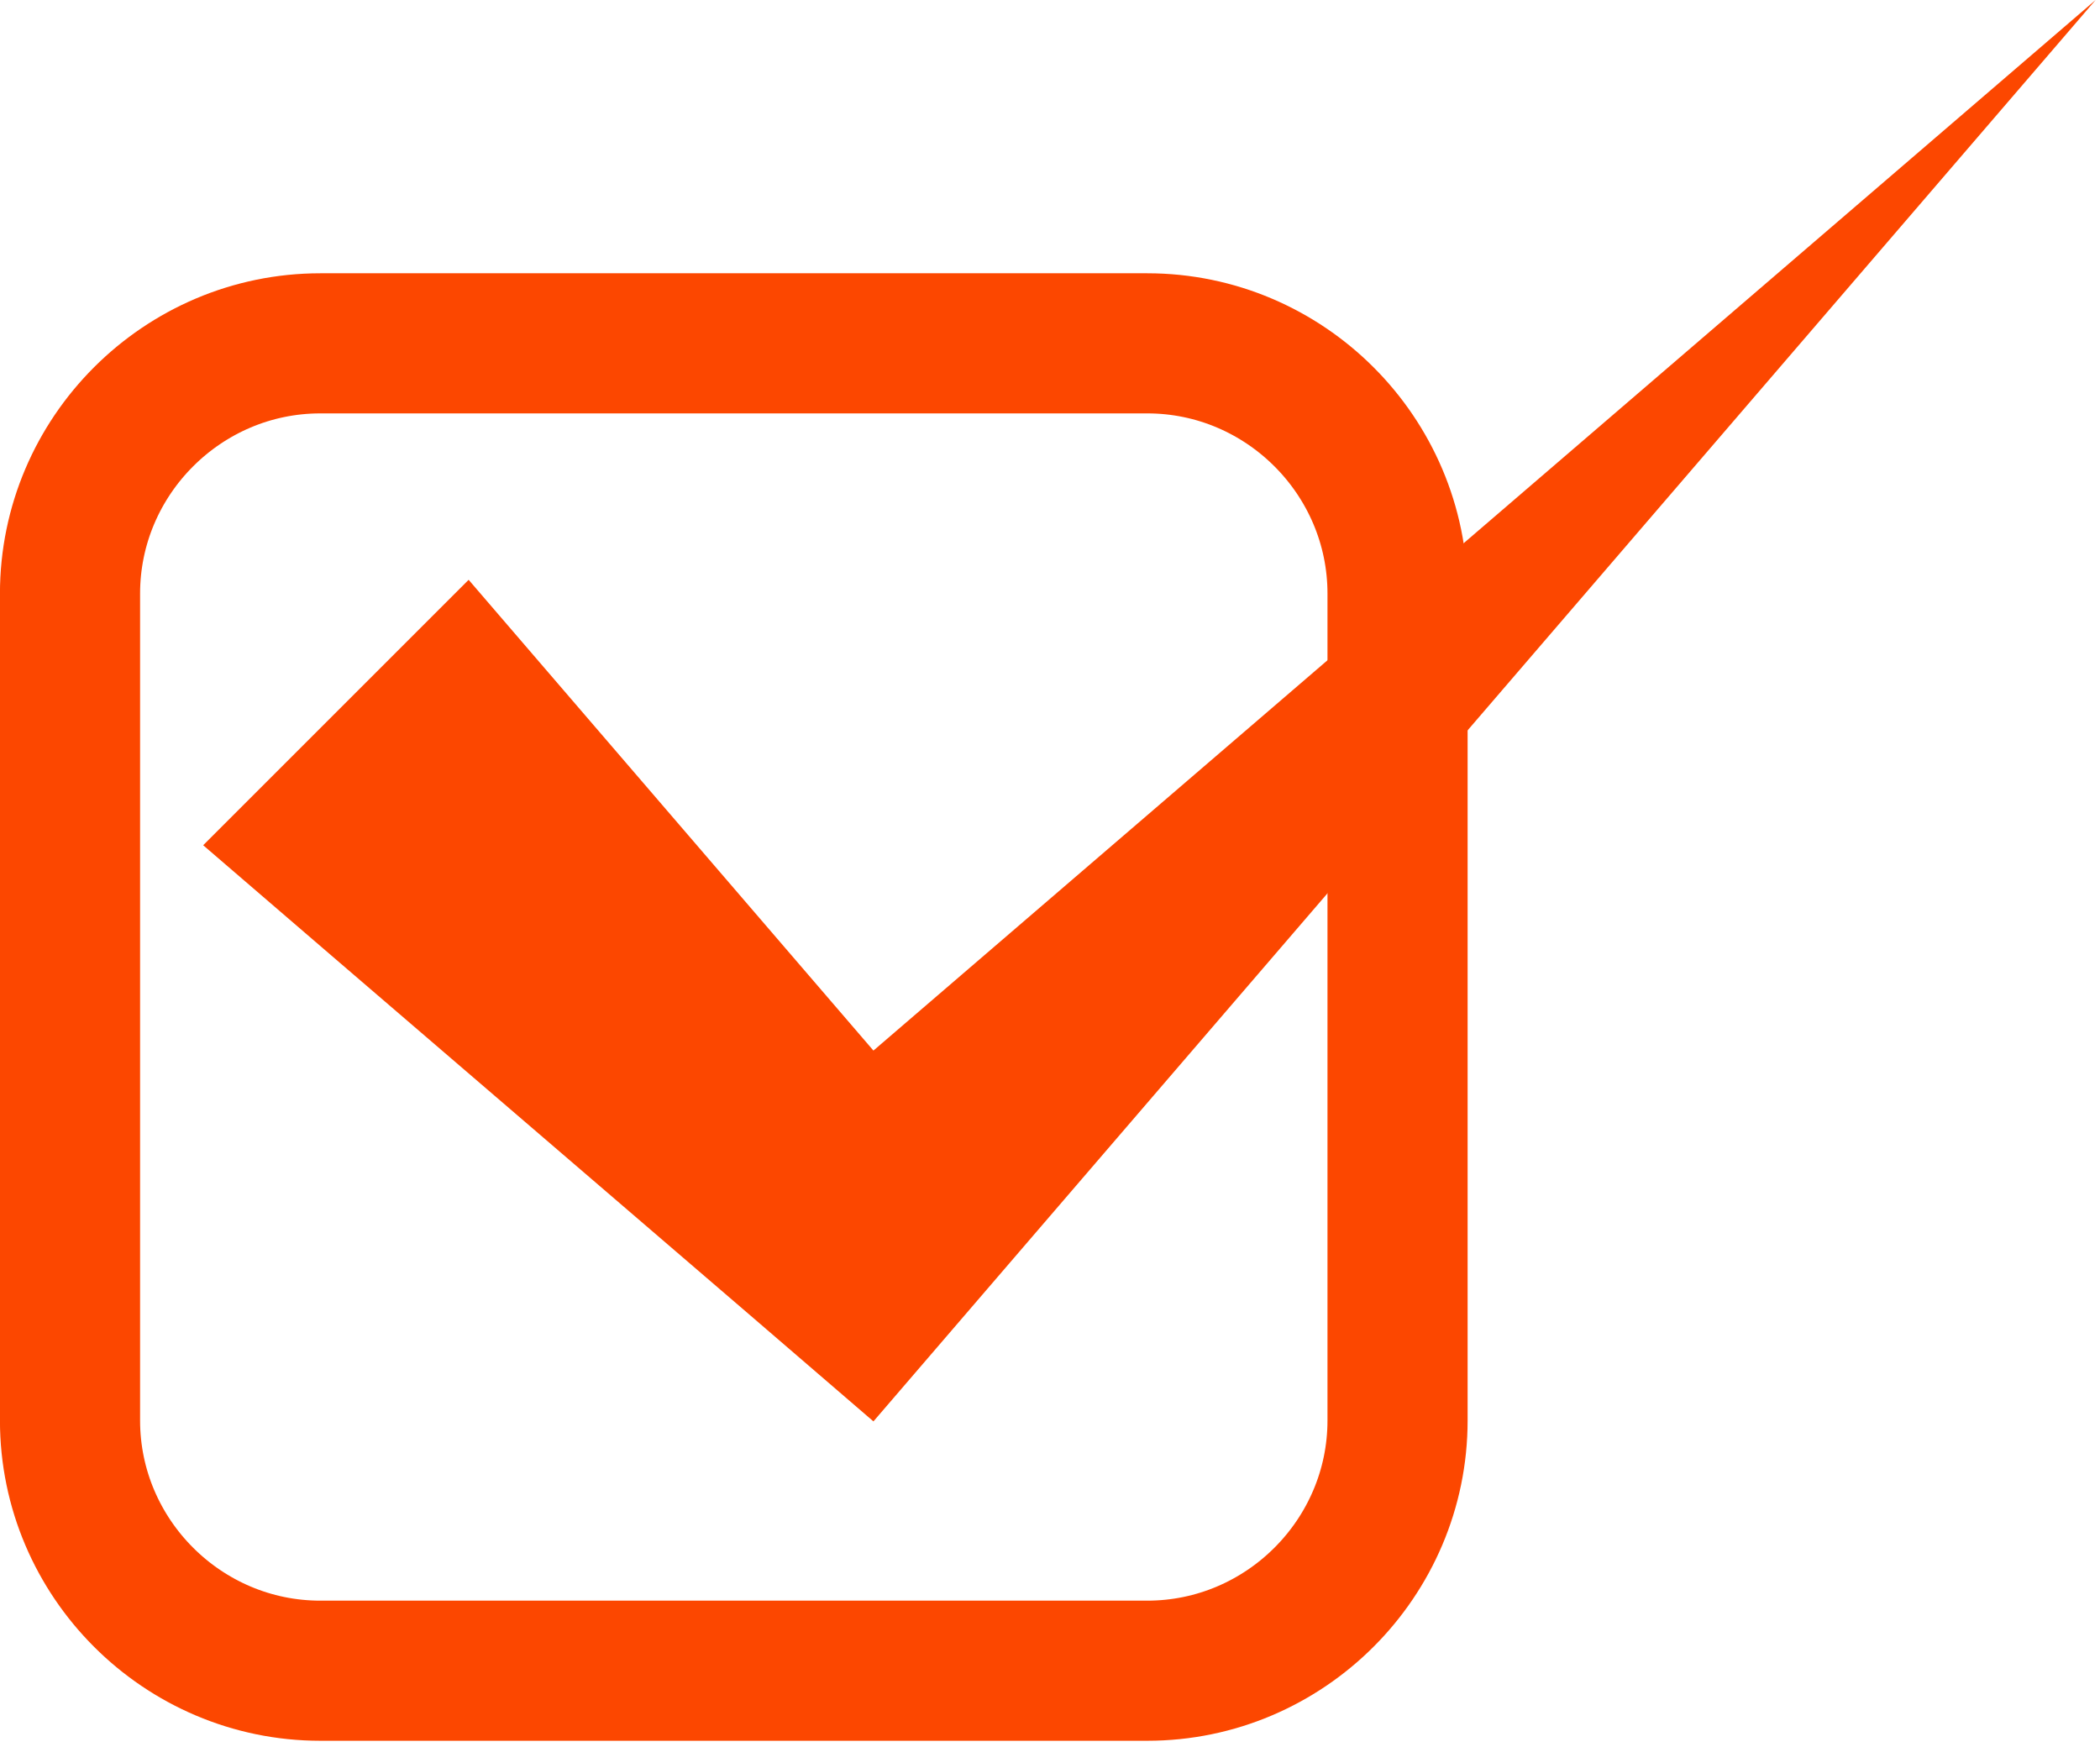 <svg width="100%" height="100%" viewBox="0 0 286 238" version="1.1" xmlns="http://www.w3.org/2000/svg" xmlns:xlink="http://www.w3.org/1999/xlink" xml:space="preserve" xmlns:serif="http://www.serif.com/" style="fill-rule:evenodd;clip-rule:evenodd;stroke-linecap:round;stroke-linejoin:round;stroke-miterlimit:10;">
    <g transform="matrix(4.167,0,0,4.167,190.333,80.85)">
        <path d="M0,27.028C0,31.527 -3.681,35.208 -8.18,35.208L-35.208,35.208C-39.707,35.208 -43.388,31.527 -43.388,27.028L-43.388,0.001C-43.388,-4.499 -39.707,-8.18 -35.208,-8.18L-8.18,-8.18C-3.681,-8.18 0,-4.499 0,0.001L0,27.028Z" style="fill:none;fill-rule:nonzero;stroke:rgb(252,71,0);stroke-width:4.58px;"/>
    </g>
    <g transform="matrix(4.167,0,0,4.167,118.953,50.504)">
        <path d="M0,22.22L-13.23,6.832L-21.906,15.508C-19.478,17.607 -1.958,32.642 0,34.341L2.59,31.328L39.945,-12.121C39.945,-12.121 5.924,17.127 0,22.22" style="fill:rgb(252,71,0);fill-rule:nonzero;"/>
    </g>
</svg>
